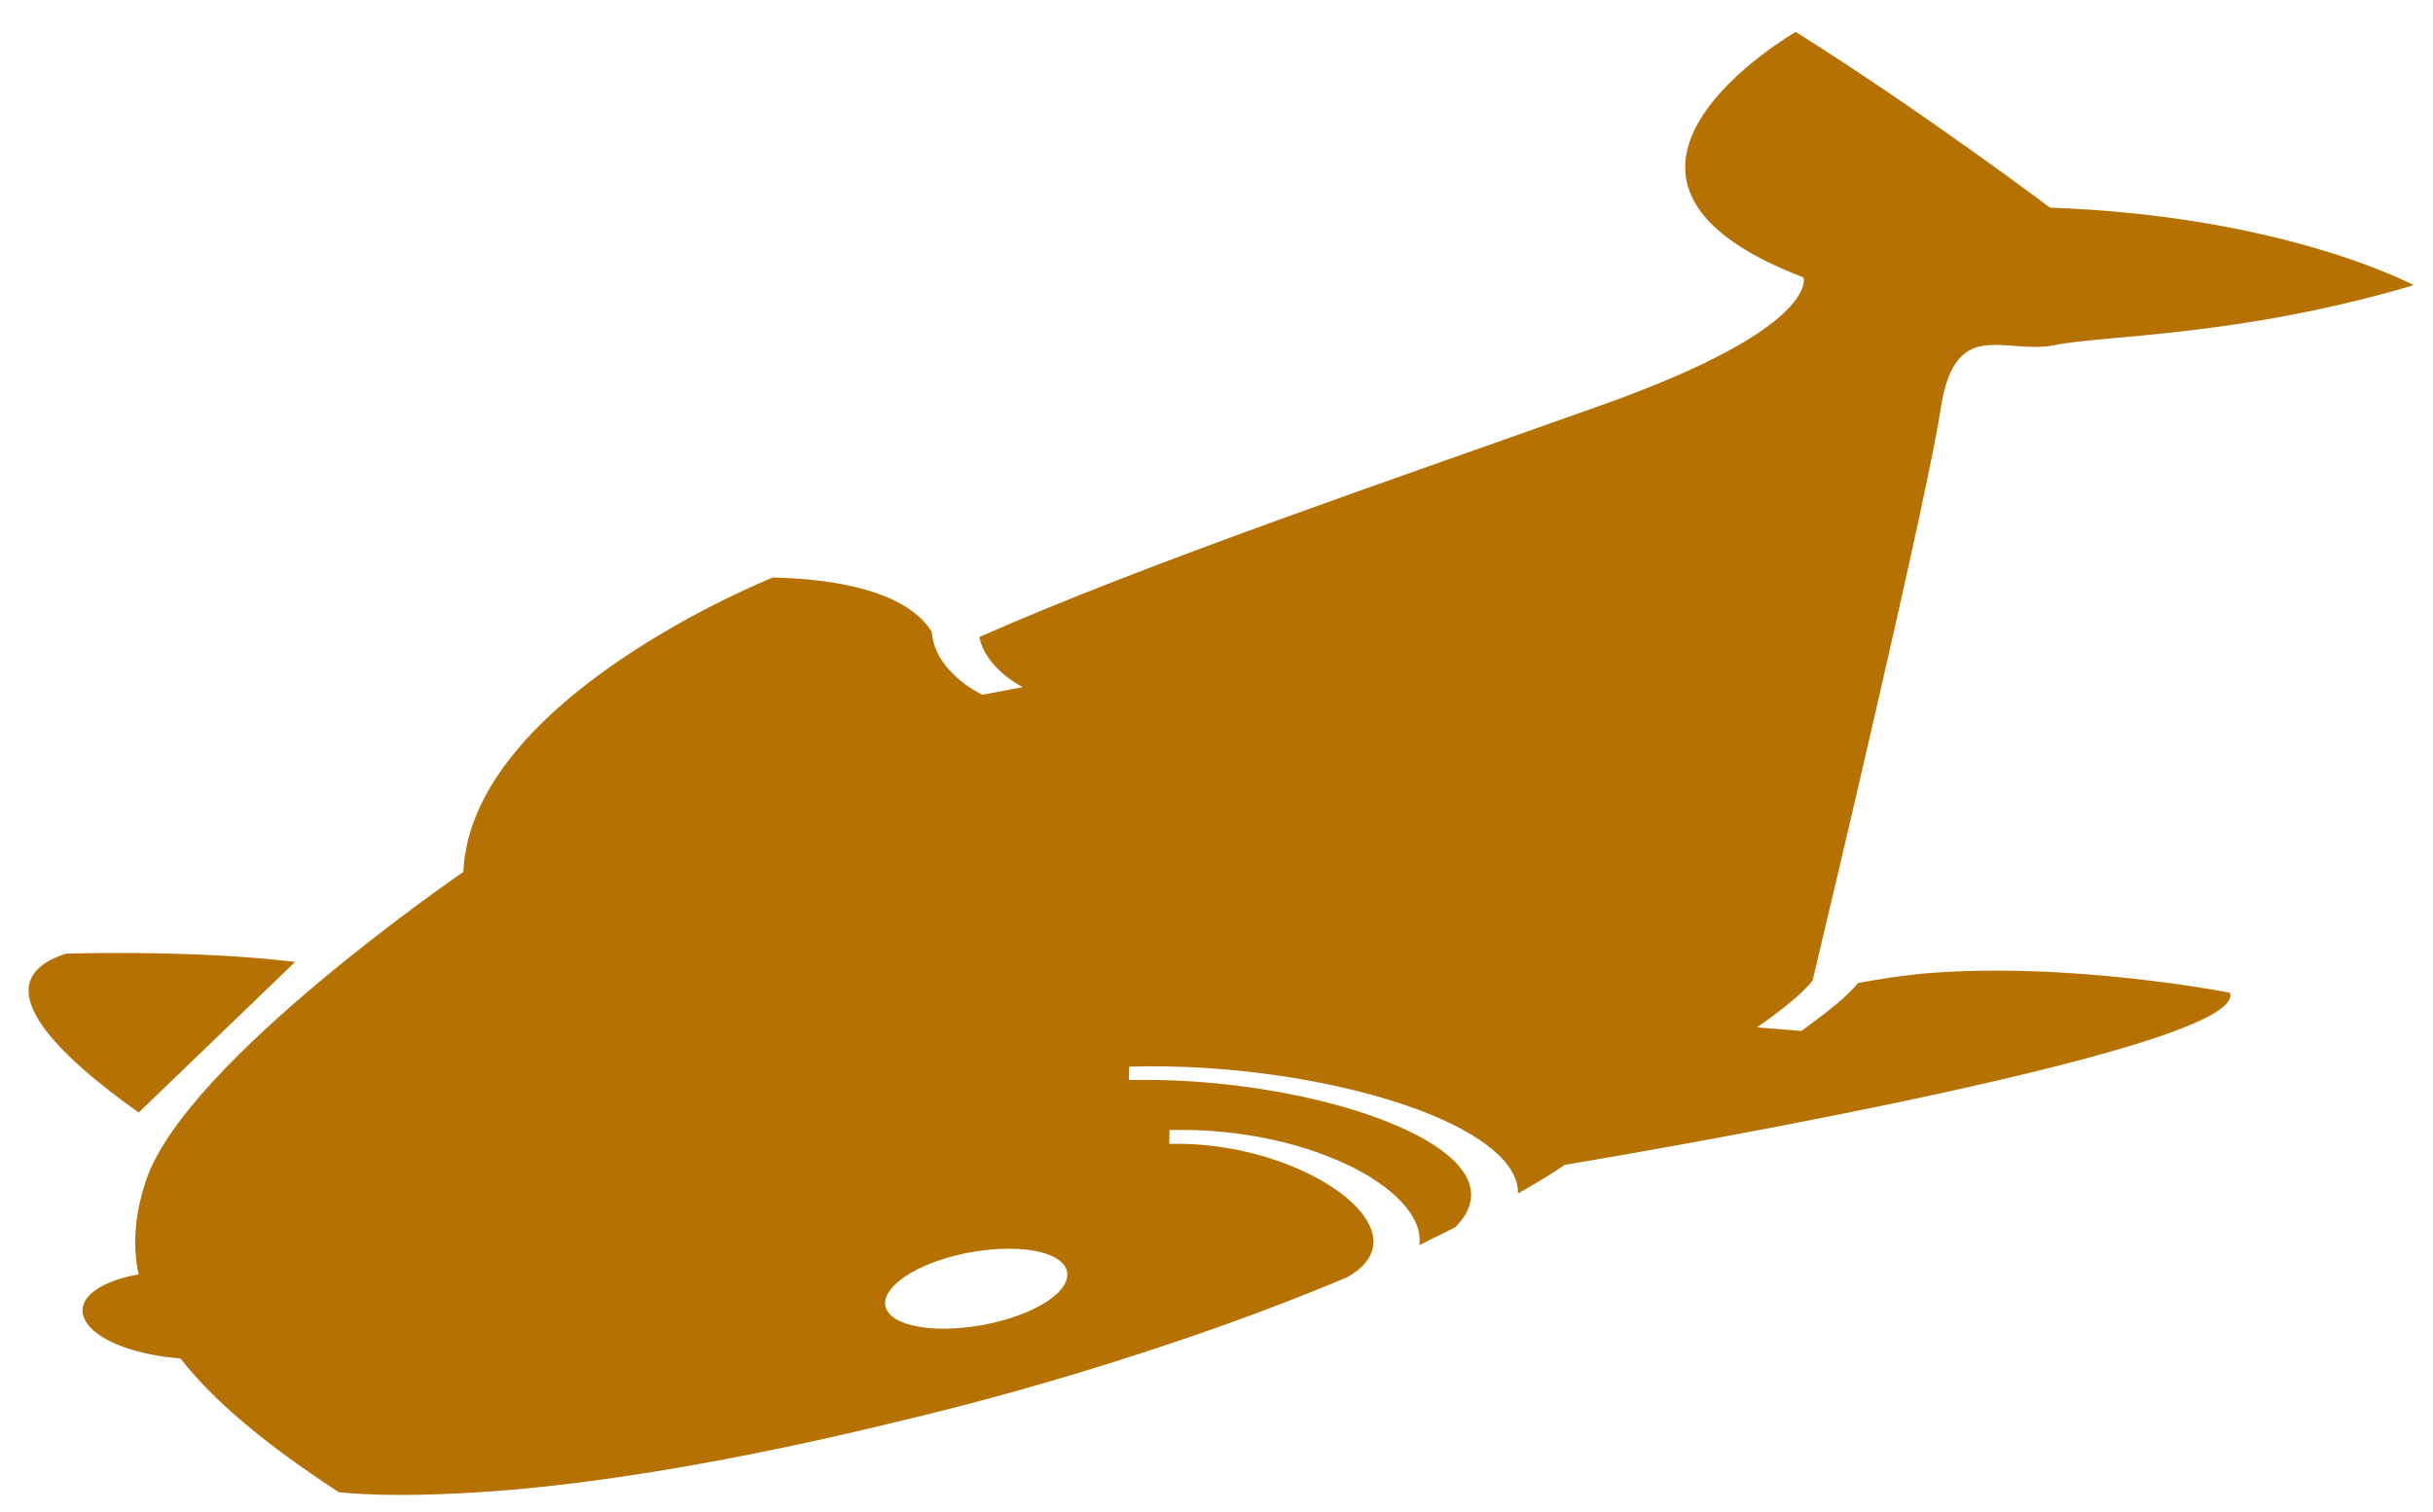 <?xml version="1.0" encoding="utf-8"?>
<!-- Generator: Adobe Illustrator 16.0.0, SVG Export Plug-In . SVG Version: 6.00 Build 0)  -->
<!DOCTYPE svg PUBLIC "-//W3C//DTD SVG 1.1//EN" "http://www.w3.org/Graphics/SVG/1.1/DTD/svg11.dtd">
<svg version="1.1" id="Layer_1" xmlns="http://www.w3.org/2000/svg" xmlns:xlink="http://www.w3.org/1999/xlink" x="0px" y="0px"
	 width="383px" height="238px" viewBox="-369.167 -259.167 383 238" enable-background="new -369.167 -259.167 383 238"
	 xml:space="preserve">
<g>
	<path fill="#b57202" d="M-347.337-83.993c-12.598-8.947-24.98-20.633-11.453-25.017c0,0,20.042-0.662,36.076,1.307"/>
	<path fill="#b57202" d="M-46.455-226.471c0,0-20.49-15.425-40.031-27.666c0,0-39.941,22.941,1.217,38.653
		c0,0,2.756,7.73-31.19,19.899c-31.513,11.256-71.651,24.82-98.546,36.72c1.056,5.064,6.746,7.82,6.818,7.892l-6.335,1.199
		c-0.34-0.143-7.516-3.615-7.963-9.896c-2.112-3.471-8.053-8.124-24.999-8.571c0,0-47.529,18.879-48.746,46.365
		c0,0-43.484,29.723-49.891,48.405c-1.718,5.082-2.29,10.093-1.217,14.96c-6.943,1.217-10.486,4.438-8.088,7.767
		c2.04,2.899,8.088,4.975,14.674,5.476c5.011,6.442,13.027,13.313,24.91,21.044c0,0,8.661,1.217,27.486-0.394
		c14.602-1.288,35.217-4.438,62.792-11.273c0,0,34.716-7.945,68.43-22.154c8.321-4.617,3.221-11.989-6.71-16.642
		c-6.406-3.006-14.19-4.581-21.259-4.366l0.036-2.183c9.967-0.25,19.792,1.646,27.719,5.333c7.283,3.364,12.24,8.267,11.614,12.777
		c1.825-0.895,3.704-1.825,5.637-2.792c5.762-5.762,1.503-12.025-11.828-17.072c-11.077-4.151-26.216-6.442-39.548-6.12l0.072-2.111
		c15.801-0.465,33.159,2.183,45.56,6.8c10.361,3.937,15.711,8.589,15.64,13.17c2.523-1.431,5.064-2.935,7.373-4.509
		c0,0,107.816-17.788,104.702-27.093c0,0-25.393-5.028-48.53-3.006c-3.4,0.358-6.693,0.841-10.003,1.468
		c-1.79,2.147-4.509,4.312-8.93,7.551l-6.979-0.555c4.402-3.149,7.015-5.243,8.733-7.373c3.114-12.974,18.145-76.518,20.149-89.939
		c1.181-7.838,3.883-9.807,7.48-10.111c2.595-0.214,5.637,0.448,8.912,0.215c0.465-0.071,0.949-0.071,1.503-0.215
		c7.802-1.61,29.061-1.288,56.583-9.448C10.791-214.267-9.52-225.183-46.455-226.471z M-202.729-55.504
		c-3.633,3.436-12.24,5.87-19.344,5.512c-7.033-0.394-9.789-3.472-6.156-6.943c3.507-3.436,12.132-5.941,19.237-5.583
		C-201.889-62.161-199.133-59.012-202.729-55.504z"/>
</g>
</svg>
